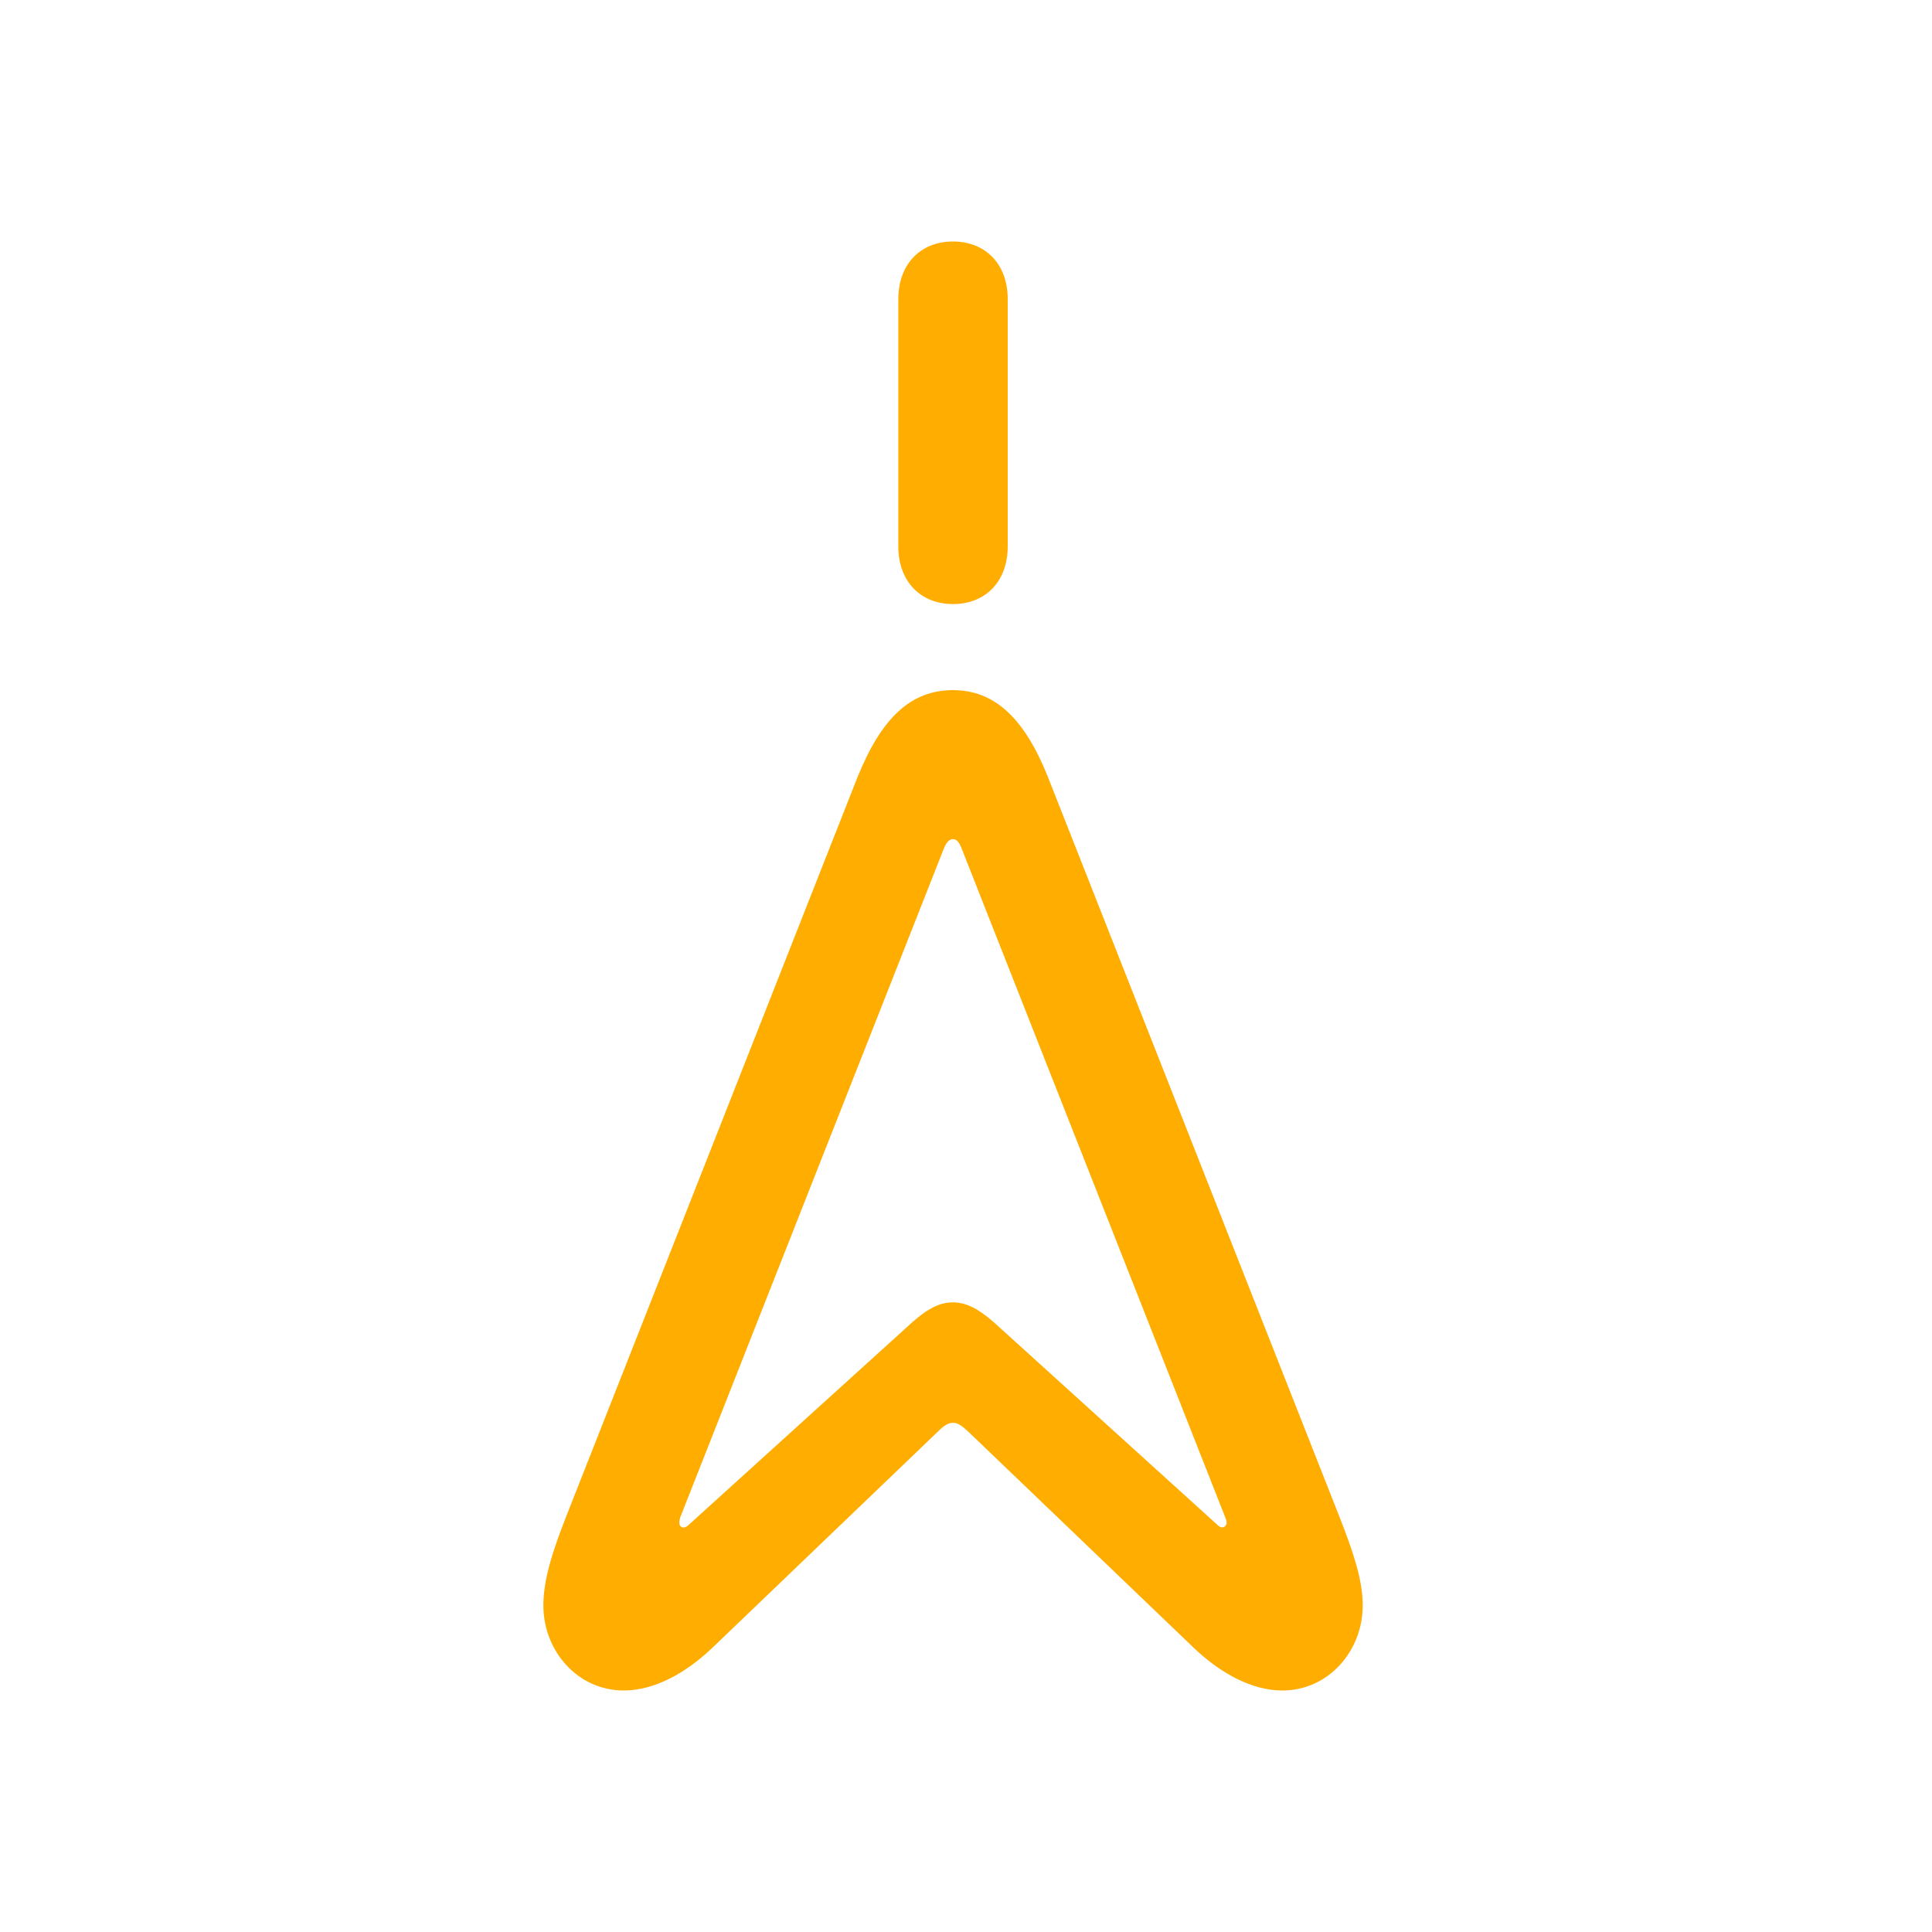 <svg width="32" height="32" viewBox="0 0 32 32" fill="none" xmlns="http://www.w3.org/2000/svg">
<path d="M15.785 10.005C16.325 10.005 16.691 9.629 16.691 9.051V4.954C16.691 4.376 16.325 4 15.785 4C15.246 4 14.879 4.376 14.879 4.954V9.051C14.879 9.629 15.246 10.005 15.785 10.005ZM10.33 28C10.841 28 11.361 27.711 11.805 27.287L15.535 23.711C15.631 23.614 15.708 23.566 15.785 23.566C15.863 23.566 15.93 23.614 16.036 23.711L19.766 27.287C20.209 27.711 20.73 28 21.241 28C22.002 28 22.571 27.345 22.571 26.593C22.571 26.159 22.407 25.687 22.176 25.099L17.356 12.867C16.971 11.904 16.479 11.431 15.785 11.431C15.082 11.431 14.6 11.894 14.205 12.867L9.385 25.099C9.154 25.687 9 26.159 9 26.593C9 27.345 9.568 28 10.33 28ZM11.274 25.282C11.246 25.253 11.246 25.205 11.265 25.137L15.641 14.034C15.679 13.957 15.718 13.899 15.785 13.899C15.853 13.899 15.891 13.966 15.92 14.034L20.296 25.137C20.325 25.205 20.325 25.253 20.287 25.282C20.267 25.301 20.219 25.311 20.171 25.263L16.576 22.005C16.277 21.725 16.046 21.571 15.785 21.571C15.515 21.571 15.294 21.725 14.995 22.005L11.4 25.263C11.371 25.292 11.313 25.32 11.274 25.282Z" fill="#FFAD01"/>
</svg>
